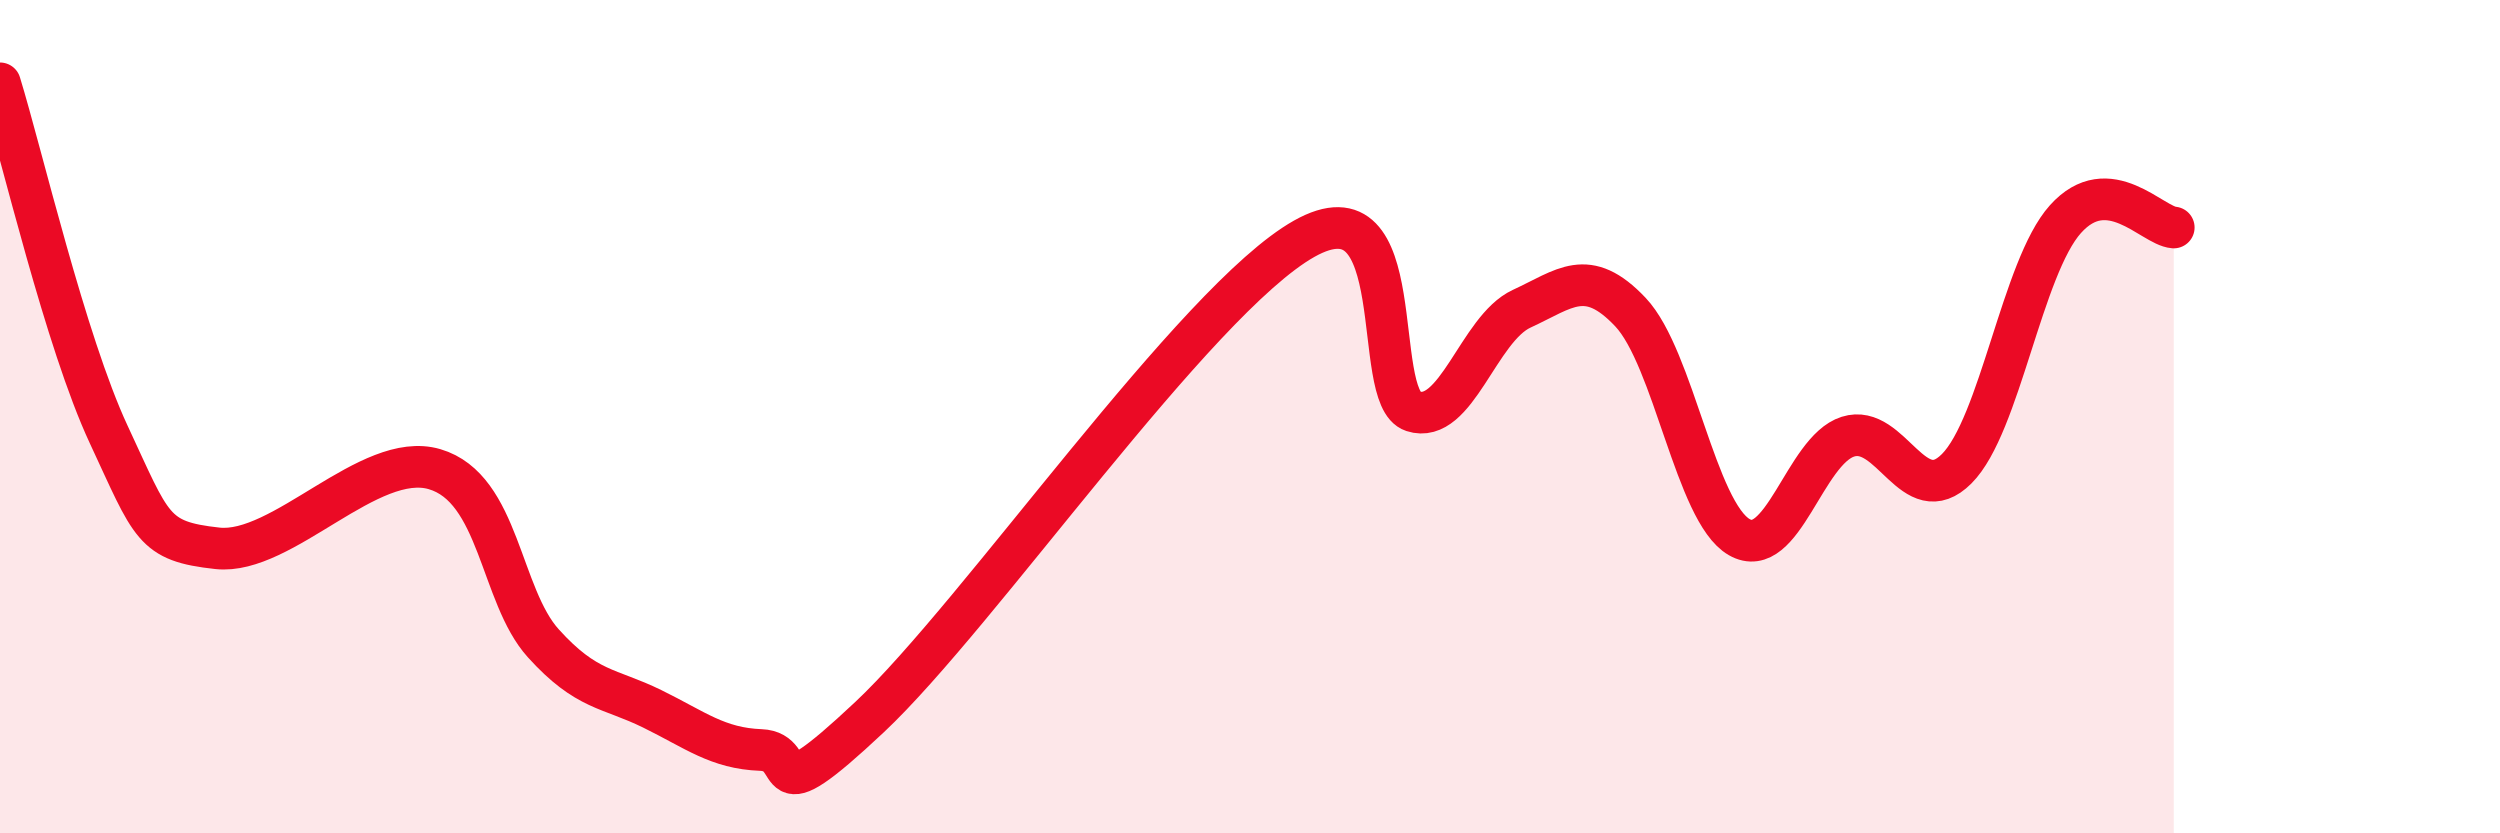 
    <svg width="60" height="20" viewBox="0 0 60 20" xmlns="http://www.w3.org/2000/svg">
      <path
        d="M 0,2 C 0.52,3.69 1.57,8.2 2.61,10.43 C 3.65,12.66 3.66,12.99 5.22,13.16 C 6.78,13.33 8.87,10.8 10.43,11.26 C 11.99,11.72 12,14.29 13.04,15.44 C 14.08,16.59 14.61,16.5 15.65,17.01 C 16.69,17.52 17.22,17.96 18.26,18 C 19.3,18.04 18.26,19.66 20.87,17.21 C 23.48,14.76 28.69,7.2 31.3,5.73 C 33.91,4.26 32.87,9.53 33.91,9.87 C 34.95,10.21 35.48,7.89 36.52,7.41 C 37.56,6.93 38.09,6.39 39.13,7.49 C 40.17,8.59 40.7,12.29 41.74,12.89 C 42.78,13.49 43.31,10.81 44.35,10.48 C 45.39,10.15 45.92,12.29 46.96,11.25 C 48,10.21 48.53,6.42 49.57,5.26 C 50.61,4.1 51.65,5.42 52.17,5.46L52.17 20L0 20Z"
        fill="#EB0A25"
        opacity="0.1"
        stroke-linecap="round"
        stroke-linejoin="round"
      />
      <path
        d="M 0,2 C 0.52,3.69 1.57,8.2 2.61,10.43 C 3.65,12.66 3.66,12.99 5.22,13.16 C 6.78,13.33 8.87,10.8 10.43,11.26 C 11.99,11.72 12,14.29 13.04,15.44 C 14.08,16.59 14.61,16.5 15.65,17.01 C 16.69,17.52 17.22,17.96 18.26,18 C 19.3,18.04 18.26,19.66 20.87,17.21 C 23.48,14.76 28.69,7.2 31.3,5.73 C 33.91,4.26 32.87,9.53 33.91,9.87 C 34.95,10.21 35.48,7.89 36.52,7.41 C 37.56,6.93 38.09,6.39 39.13,7.49 C 40.17,8.59 40.7,12.29 41.74,12.89 C 42.78,13.49 43.31,10.81 44.35,10.48 C 45.39,10.15 45.92,12.29 46.96,11.25 C 48,10.21 48.53,6.42 49.57,5.26 C 50.61,4.1 51.65,5.42 52.17,5.46"
        stroke="#EB0A25"
        stroke-width="1"
        fill="none"
        stroke-linecap="round"
        stroke-linejoin="round"
      />
    </svg>
  